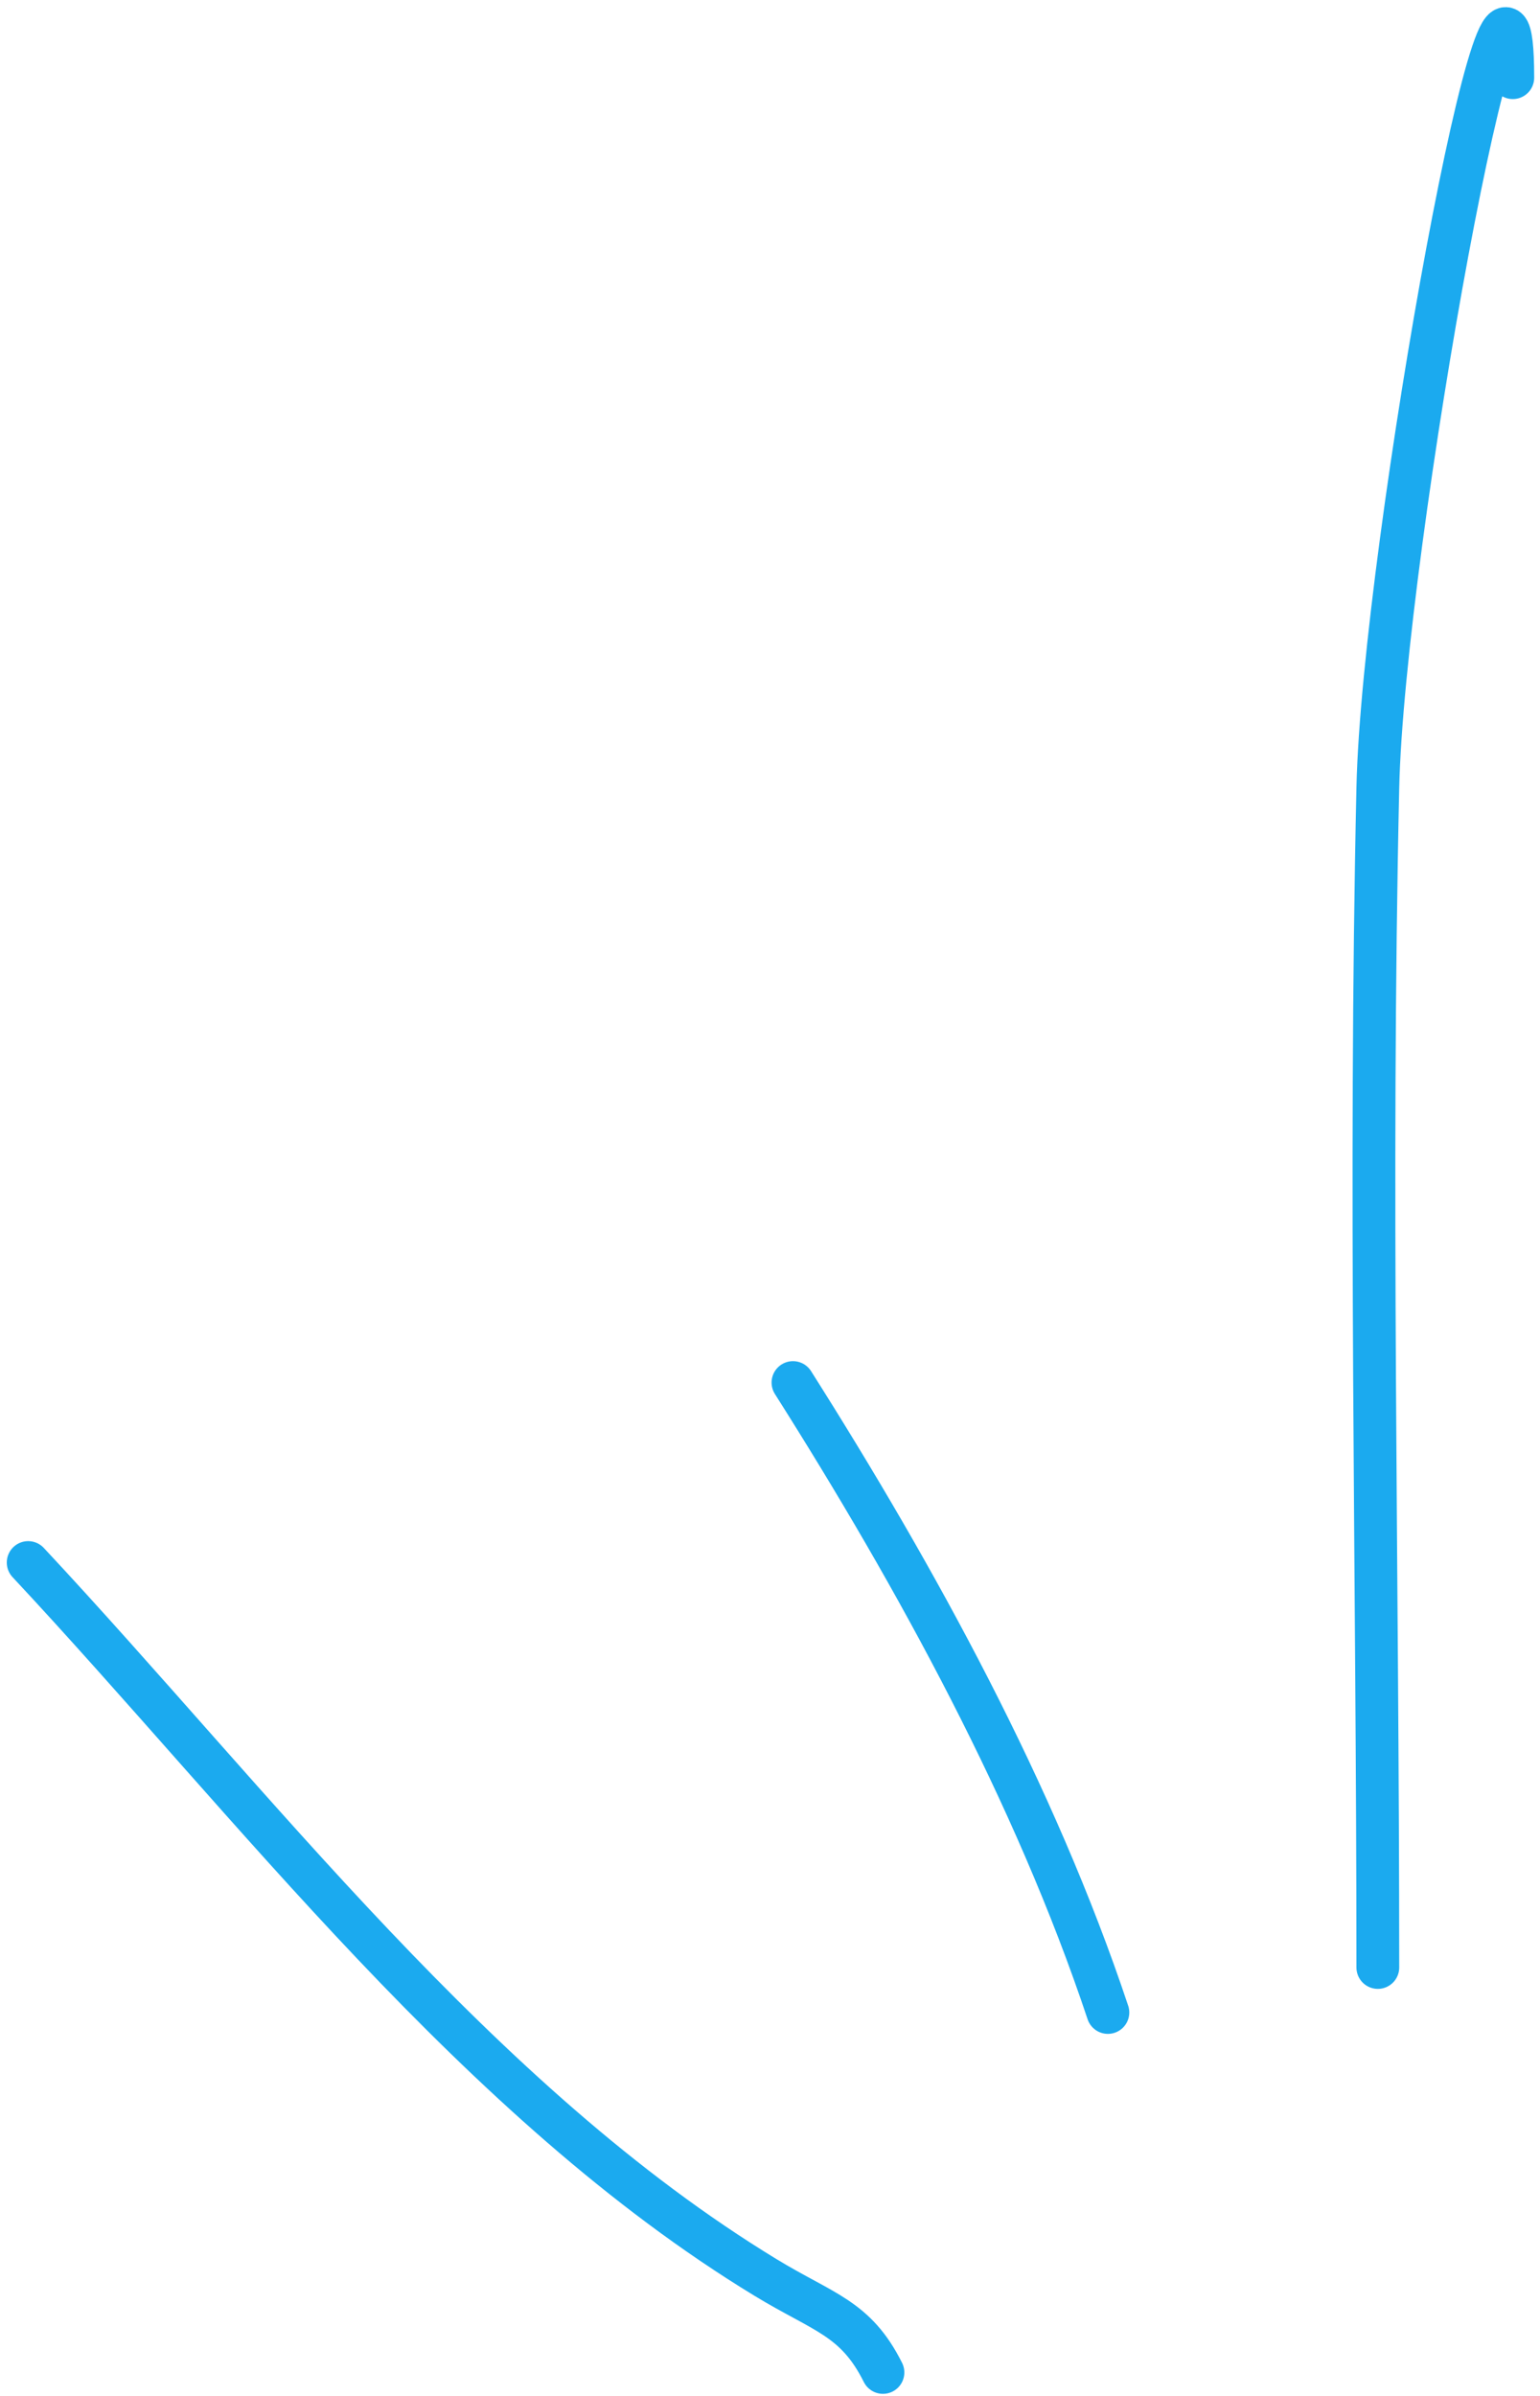 <?xml version="1.0" encoding="UTF-8"?> <svg xmlns="http://www.w3.org/2000/svg" width="108" height="168" viewBox="0 0 108 168" fill="none"><path d="M1.976 109.563C17.802 126.508 33.525 147.422 53.683 159.692C57.772 162.181 60.005 162.521 61.921 166.353" stroke="#1BAAEF" stroke-width="3" stroke-linecap="round"></path><path d="M55.611 96.943C64.284 110.636 72.59 125.795 77.696 141.113" stroke="#1BAAEF" stroke-width="3" stroke-linecap="round"></path><path d="M96.627 137.958C96.627 110.412 96.014 82.775 96.627 55.226C97.002 38.34 106.092 -11.443 106.092 5.447" stroke="#1BAAEF" stroke-width="3" stroke-linecap="round"></path></svg> 